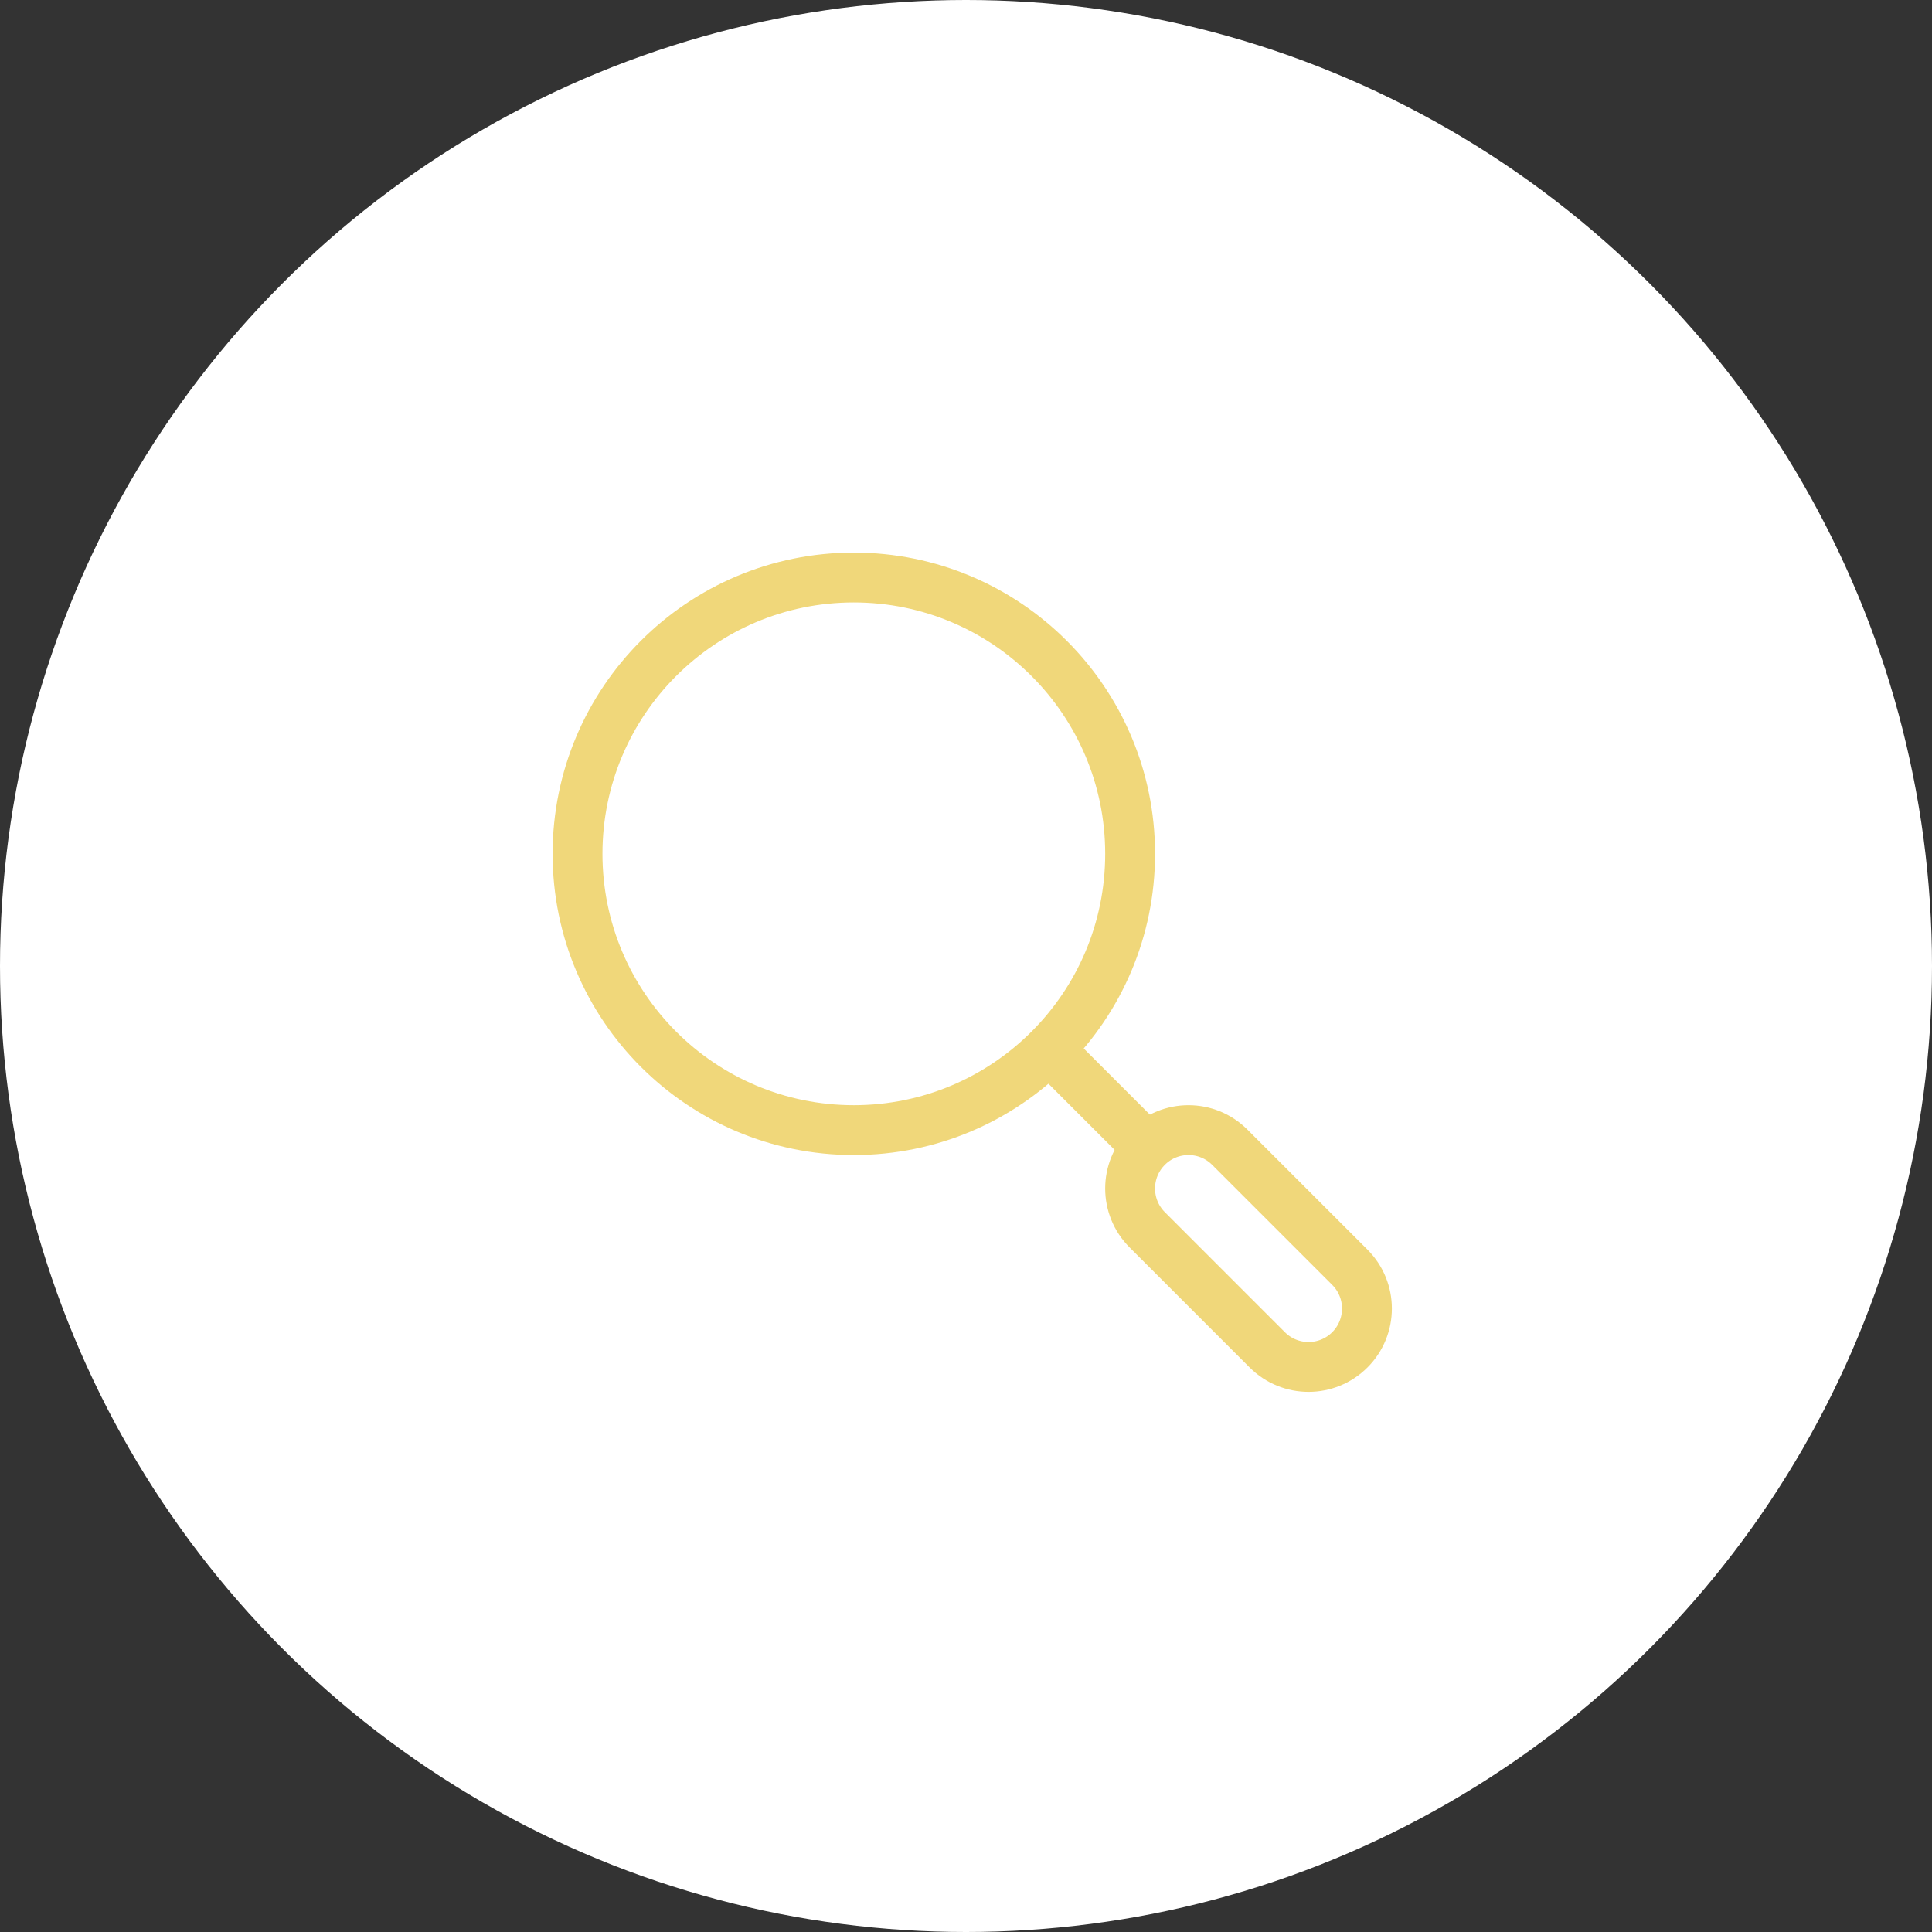 <svg xmlns="http://www.w3.org/2000/svg" width="155" height="155" viewBox="0 0 155 155" fill="none"><rect x="0" y="0" width="155" height="155" fill="#333333" stroke="none"/><circle cx="77.5" cy="77.5" r="77.5" fill="white"></circle><path d="M84.334 84.333L92.25 92.25" stroke="#F0D77A" stroke-width="4" stroke-linejoin="round"></path><path d="M92.038 98.663C90.209 96.834 90.209 93.868 92.038 92.039C93.868 90.209 96.834 90.209 98.663 92.039L108.295 101.67C110.124 103.5 110.124 106.465 108.295 108.295C106.465 110.124 103.499 110.124 101.67 108.295L92.038 98.663Z" stroke="#F0D77A" stroke-width="4" stroke-linecap="round"></path><path d="M90.667 68.5C90.667 56.258 80.743 46.333 68.5 46.333C56.258 46.333 46.334 56.258 46.334 68.5C46.334 80.742 56.258 90.667 68.5 90.667C80.743 90.667 90.667 80.742 90.667 68.5Z" stroke="#F0D77A" stroke-width="4" stroke-linejoin="round"></path></svg>